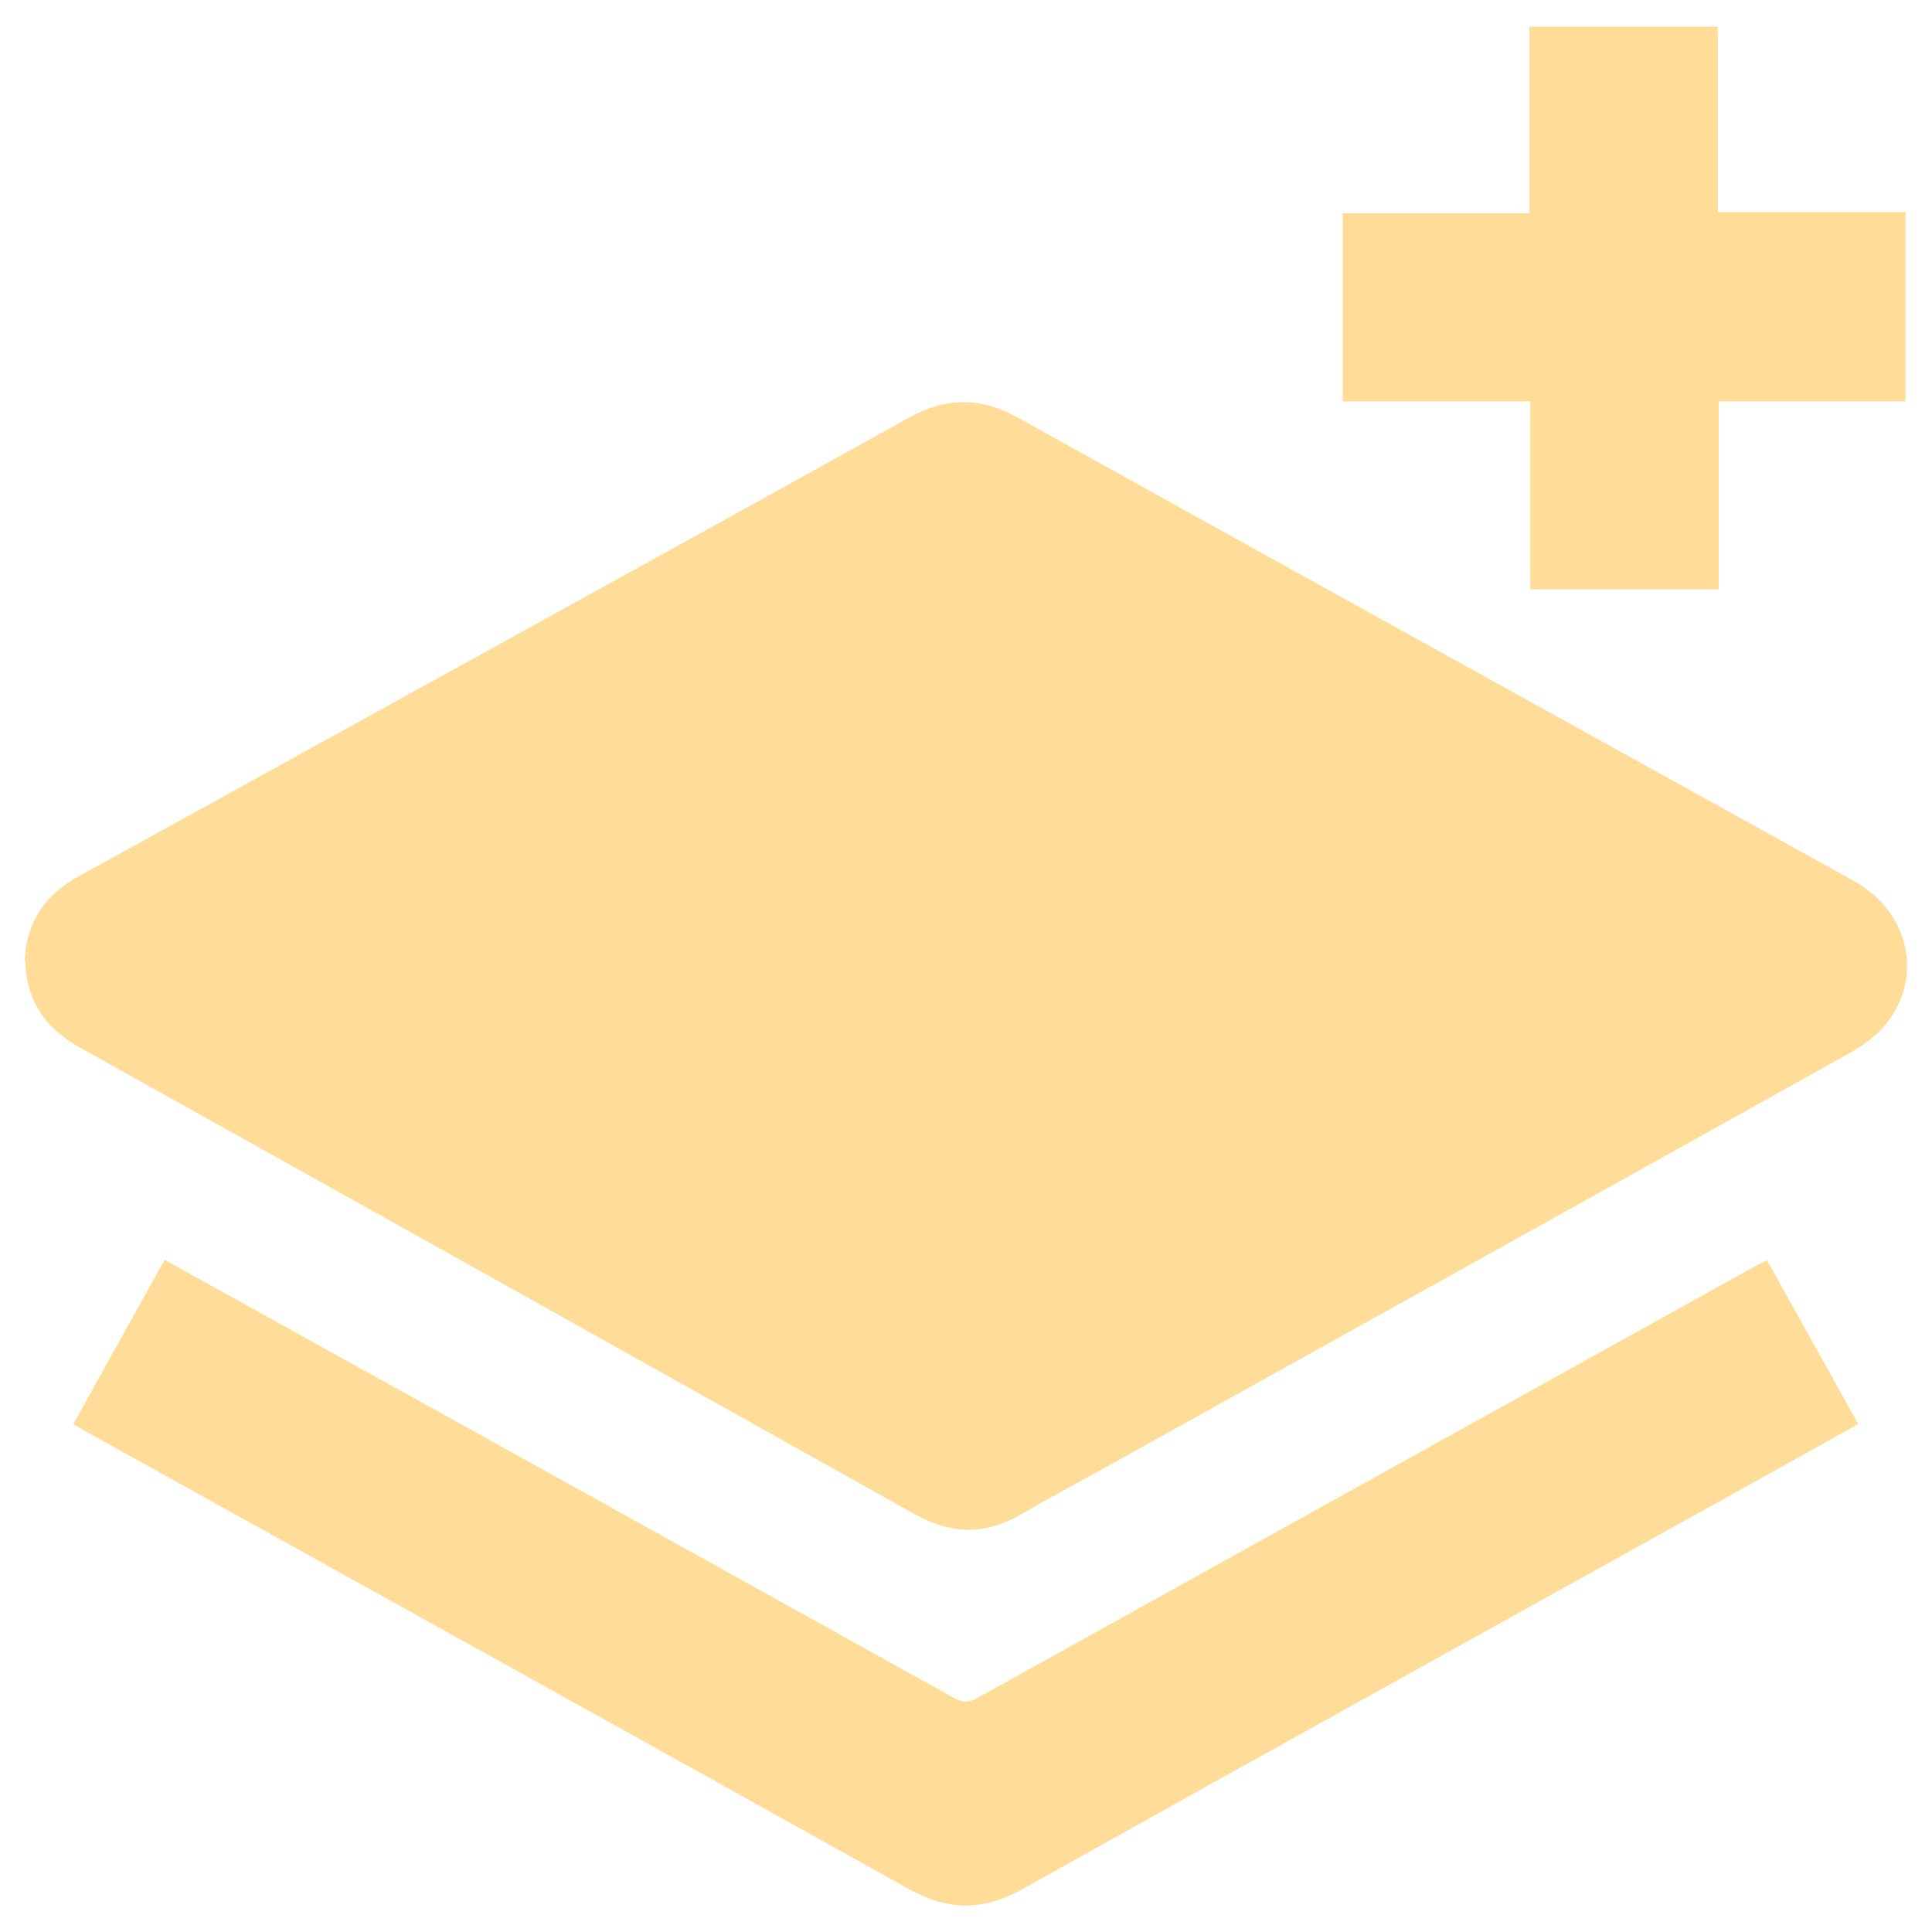 <svg viewBox="0 0 65 65" xmlns="http://www.w3.org/2000/svg" id="Layer_1">
  <defs>
    <style>
      .cls-1 {
        fill: #ffdc97;
      }
    </style>
  </defs>
  <path d="M.85,32.32c.03,1.36.69,2.29,1.85,2.93,9.37,5.22,18.73,10.46,28.09,15.7,1.2.67,2.36.69,3.54,0,1-.58,2.01-1.12,3.02-1.68,8.3-4.62,16.6-9.23,24.89-13.86.45-.25.89-.58,1.2-.97,1.26-1.59.75-3.78-1.09-4.8-9.37-5.19-18.74-10.37-28.11-15.58-1.26-.7-2.41-.7-3.67,0-6.6,3.67-13.22,7.31-19.83,10.96-2.7,1.49-5.39,2.98-8.09,4.46-1.13.62-1.76,1.54-1.82,2.84ZM59.44,42.4c-.2.11-.37.19-.53.28-8.68,4.82-17.35,9.63-26.03,14.45-.28.16-.49.16-.78,0-7.25-4.03-14.5-8.06-21.76-12.08-1.59-.88-3.17-1.76-4.8-2.66-1.03,1.85-2.05,3.68-3.07,5.52.17.1.29.17.42.24,9.24,5.14,18.48,10.26,27.72,15.41,1.28.72,2.48.72,3.76,0,8.57-4.78,17.15-9.54,25.73-14.31.8-.44,1.59-.89,2.41-1.35-1.03-1.85-2.04-3.67-3.07-5.51ZM51.49,13.5v6.32h6.33v-6.32h6.28v-6.36h-6.31V.9h-6.33v6.28h-6.28v6.32h6.31Z" class="cls-1"></path>
  <path d="M.85,32.32c.05-1.3.68-2.22,1.82-2.84,2.7-1.48,5.4-2.97,8.09-4.46,6.61-3.65,13.23-7.29,19.83-10.96,1.25-.7,2.41-.7,3.67,0,9.36,5.21,18.74,10.38,28.11,15.58,1.85,1.02,2.36,3.21,1.09,4.8-.31.4-.76.72-1.2.97-8.29,4.63-16.59,9.24-24.89,13.86-1.01.56-2.03,1.1-3.02,1.68-1.19.69-2.34.68-3.54,0-9.36-5.24-18.72-10.47-28.09-15.7-1.16-.65-1.82-1.58-1.85-2.93Z" class="cls-1"></path>
  <path d="M59.44,42.4c1.02,1.84,2.03,3.66,3.07,5.51-.82.46-1.61.9-2.41,1.35-8.58,4.77-17.16,9.52-25.73,14.31-1.28.72-2.48.71-3.76,0-9.23-5.15-18.48-10.28-27.72-15.41-.12-.07-.25-.14-.42-.24,1.02-1.84,2.04-3.67,3.07-5.52,1.63.9,3.22,1.78,4.8,2.66,7.25,4.03,14.51,8.05,21.76,12.08.28.16.49.15.78,0,8.67-4.82,17.35-9.64,26.03-14.45.16-.09.33-.17.53-.28Z" class="cls-1"></path>
  <path d="M51.49,13.5h-6.31v-6.32h6.28V.9h6.33v6.24h6.31v6.36h-6.28v6.32h-6.33v-6.32Z" class="cls-1"></path>
</svg>